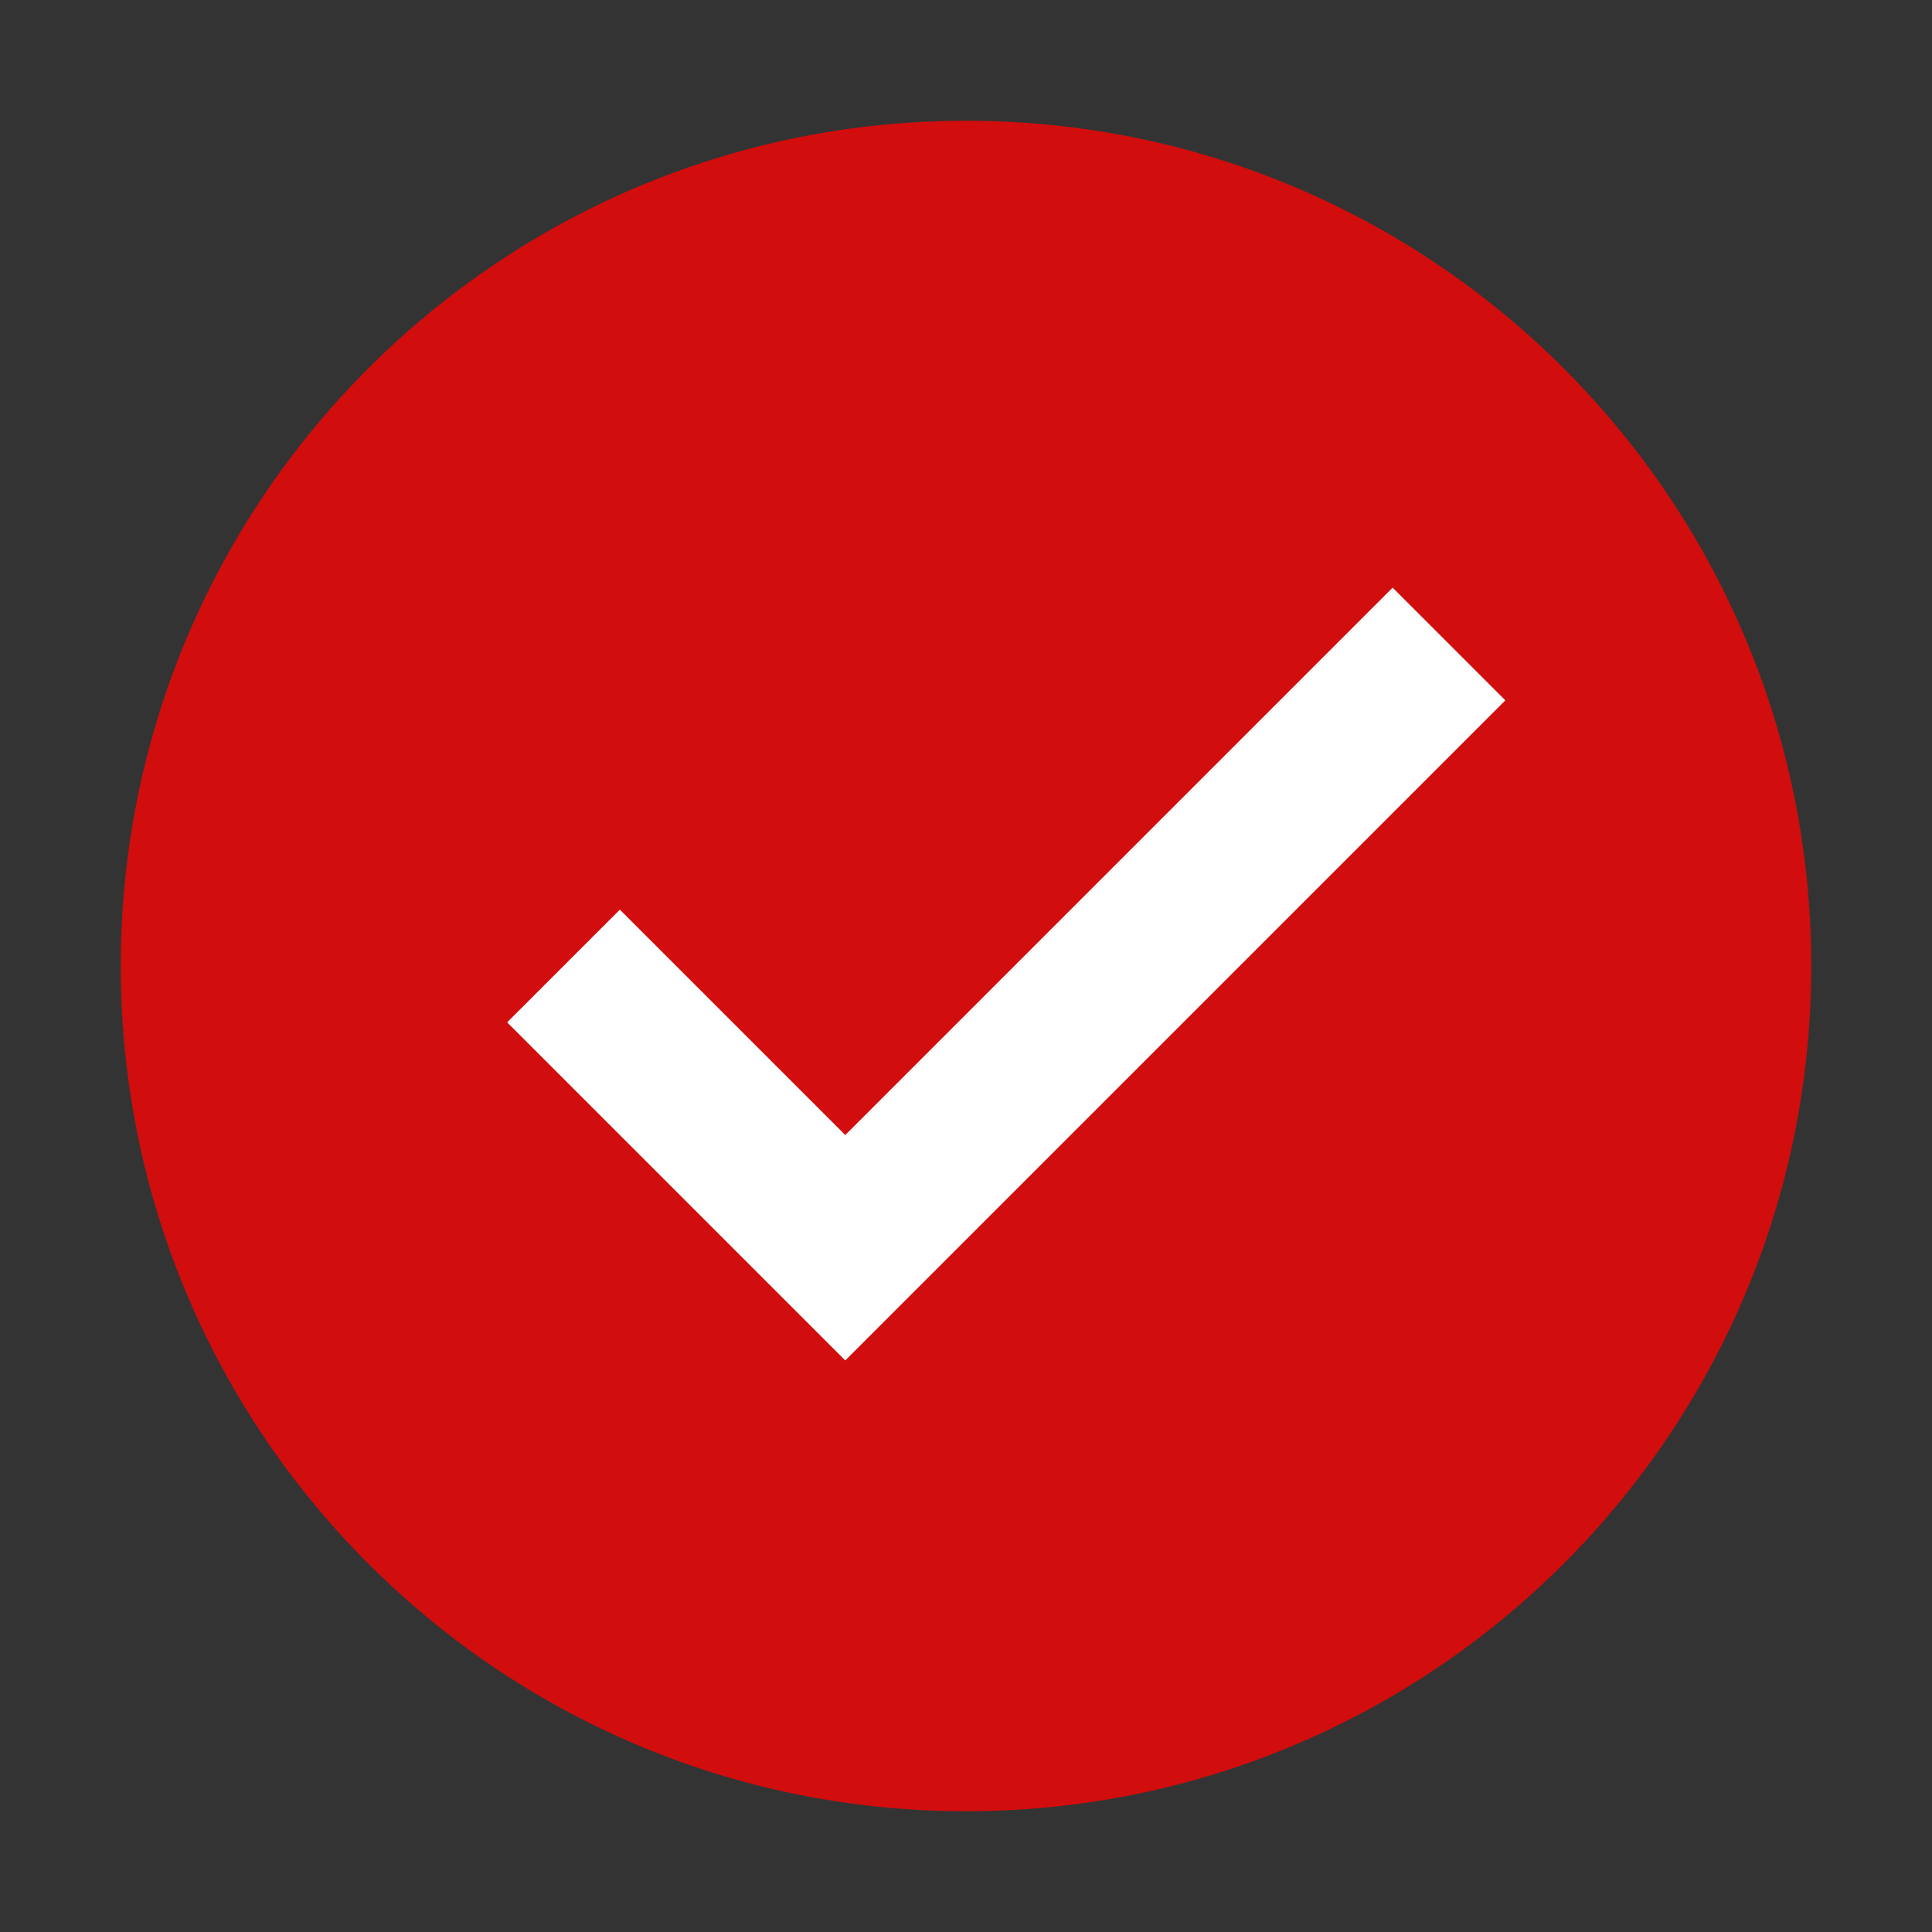 <svg width="60" height="60" viewBox="0 0 60 60" fill="none" xmlns="http://www.w3.org/2000/svg">
<rect x="0" y="0" width="60" height="60" fill="#333333" stroke="none"/>
<path d="M30 56.25C44.498 56.25 56.25 44.498 56.25 30C56.25 15.502 44.498 3.75 30 3.75C15.502 3.75 3.75 15.502 3.75 30C3.75 44.498 15.502 56.25 30 56.25Z" fill="#D10D0D"/>
<path d="M43.25 18.25L26.25 35.25L19.25 28.25L15.75 31.75L26.25 42.25L46.75 21.75L43.25 18.25Z" fill="white"/>
</svg>
